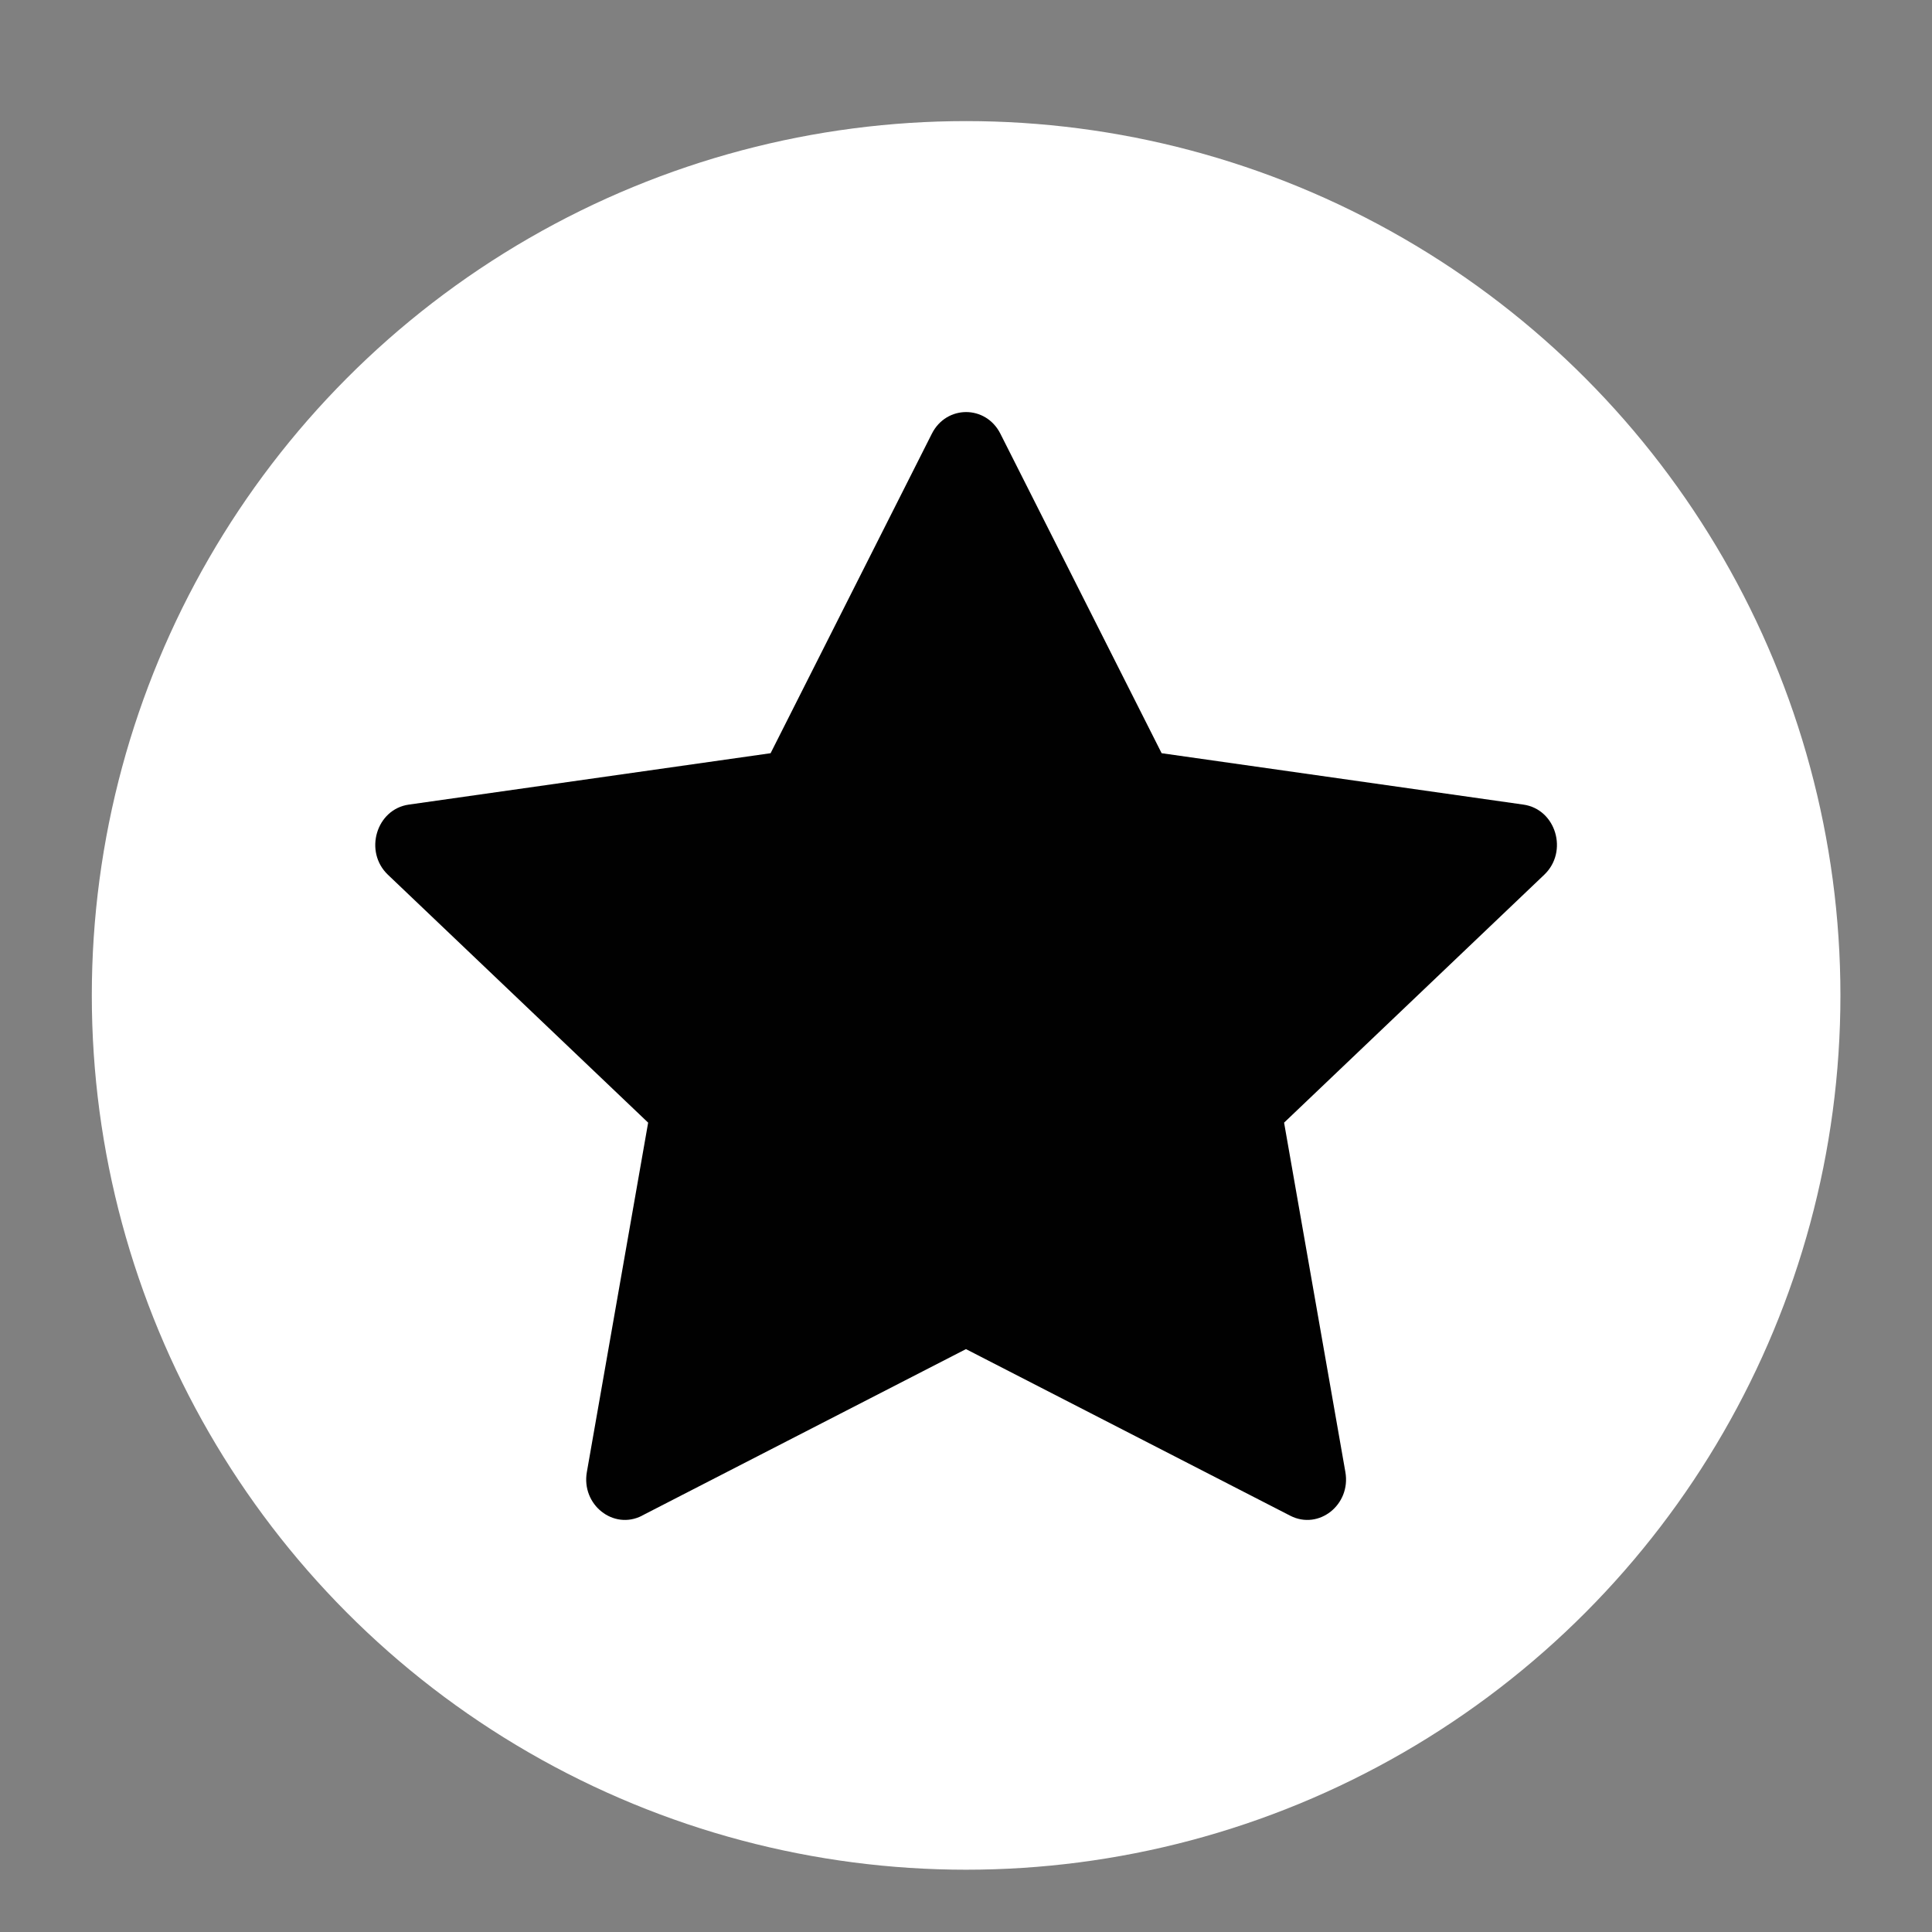 <?xml version="1.0" encoding="utf-8"?>
<!-- Generator: Adobe Illustrator 27.2.0, SVG Export Plug-In . SVG Version: 6.00 Build 0)  -->
<svg version="1.1" id="Layer_1" xmlns="http://www.w3.org/2000/svg" xmlns:xlink="http://www.w3.org/1999/xlink" x="0px" y="0px"
	 viewBox="0 0 500 500" style="enable-background:new 0 0 500 500;" xml:space="preserve">
<rect x="0" y="0" width="500" height="500" fill="#808080" stroke="none"/>
<style type="text/css">
	.st0{fill:#FFFFFF;}
	.st1{display:none;fill:#010101;}
	.st2{fill:#010101;}
</style>
<circle class="st0" cx="250.03" cy="257.61" r="226.27"/>
<path class="st1" d="M186.03,222.57l-7.34,21.69h-18.73l31.41-84.35h21.66l31.28,84.35h-19.69l-7.34-21.69
	C217.29,222.57,186.03,222.57,186.03,222.57z M213.59,210.15l-11.45-34.11h-0.83l-11.45,34.11h23.75H213.59z"/>
<path class="st1" d="M109.36,143.04c0-18.63,15.11-33.74,33.74-33.74h118.09c18.63,0,33.74,15.11,33.74,33.74v50.61h50.61
	c18.63,0,33.74,15.11,33.74,33.74v118.09c0,18.63-15.11,33.74-33.74,33.74H227.44c-18.63,0-33.74-15.11-33.74-33.74v-50.61H143.1
	c-18.63,0-33.74-15.11-33.74-33.74V143.04z M143.1,126.17c-9.32,0-16.87,7.55-16.87,16.87v118.09c0,9.32,7.55,16.87,16.87,16.87
	h118.09c9.32,0,16.87-7.55,16.87-16.87V143.04c0-9.32-7.55-16.87-16.87-16.87H143.1z M263.51,294.79
	c3.26,5.08,6.78,9.84,10.63,14.27c-12.62,9.7-28.22,16.89-46.7,21.8c3,3.66,7.61,10.71,9.36,14.63
	c18.98-6.06,35.09-14.24,48.69-25.2c13.11,11.22,29.34,19.65,49.43,24.83c2.24-4.28,6.98-11.35,10.61-15.01
	c-18.98-4.27-34.7-11.71-47.57-21.66c11.49-12.6,20.61-27.85,27.35-46.51h20.23v-17.66h-50.61v17.66h12.91
	c-5.36,14.24-12.48,26.08-21.46,35.93c-2.48-2.64-4.82-5.41-7-8.3C274.61,292.61,269.15,294.41,263.51,294.79z"/>
<path class="st1" d="M251.6,135.18c-52.01,0-94.17,42.16-94.17,94.17v18.83h18.83c10.4,0,18.83,8.43,18.83,18.83v56.5
	c0,10.4-8.43,18.83-18.83,18.83h-18.83c-10.4,0-18.83-8.43-18.83-18.83v-94.17c0-62.41,50.6-113.01,113.01-113.01
	s113.01,50.6,113.01,113.01v113.01c0,26.01-21.08,47.09-47.09,47.09h-40.19c-3.36,5.83-9.58,9.42-16.31,9.42h-18.83
	c-10.4,0-18.83-8.43-18.83-18.83c0-10.4,8.43-18.83,18.83-18.83h18.83c6.73,0,12.95,3.59,16.31,9.42h40.19
	c15.6,0,28.25-12.65,28.25-28.25h-18.83c-10.4,0-18.83-8.43-18.83-18.83v-56.5c0-10.4,8.43-18.83,18.83-18.83h18.83v-18.83
	C345.78,177.35,303.61,135.18,251.6,135.18z"/>
<path class="st2" d="M166.14,392.27c-7.38,3.78-15.75-2.85-14.26-11.32l15.86-90.41l-67.34-64.15c-6.29-6-3.02-16.97,5.41-18.16
	l93.62-13.3l41.74-82.7c3.77-7.45,13.95-7.45,17.72,0l41.74,82.7l93.62,13.3c8.43,1.19,11.7,12.16,5.39,18.16l-67.32,64.15
	l15.86,90.41c1.49,8.47-6.88,15.1-14.26,11.32l-83.93-43.12l-83.89,43.12L166.14,392.27z"/>
</svg>
